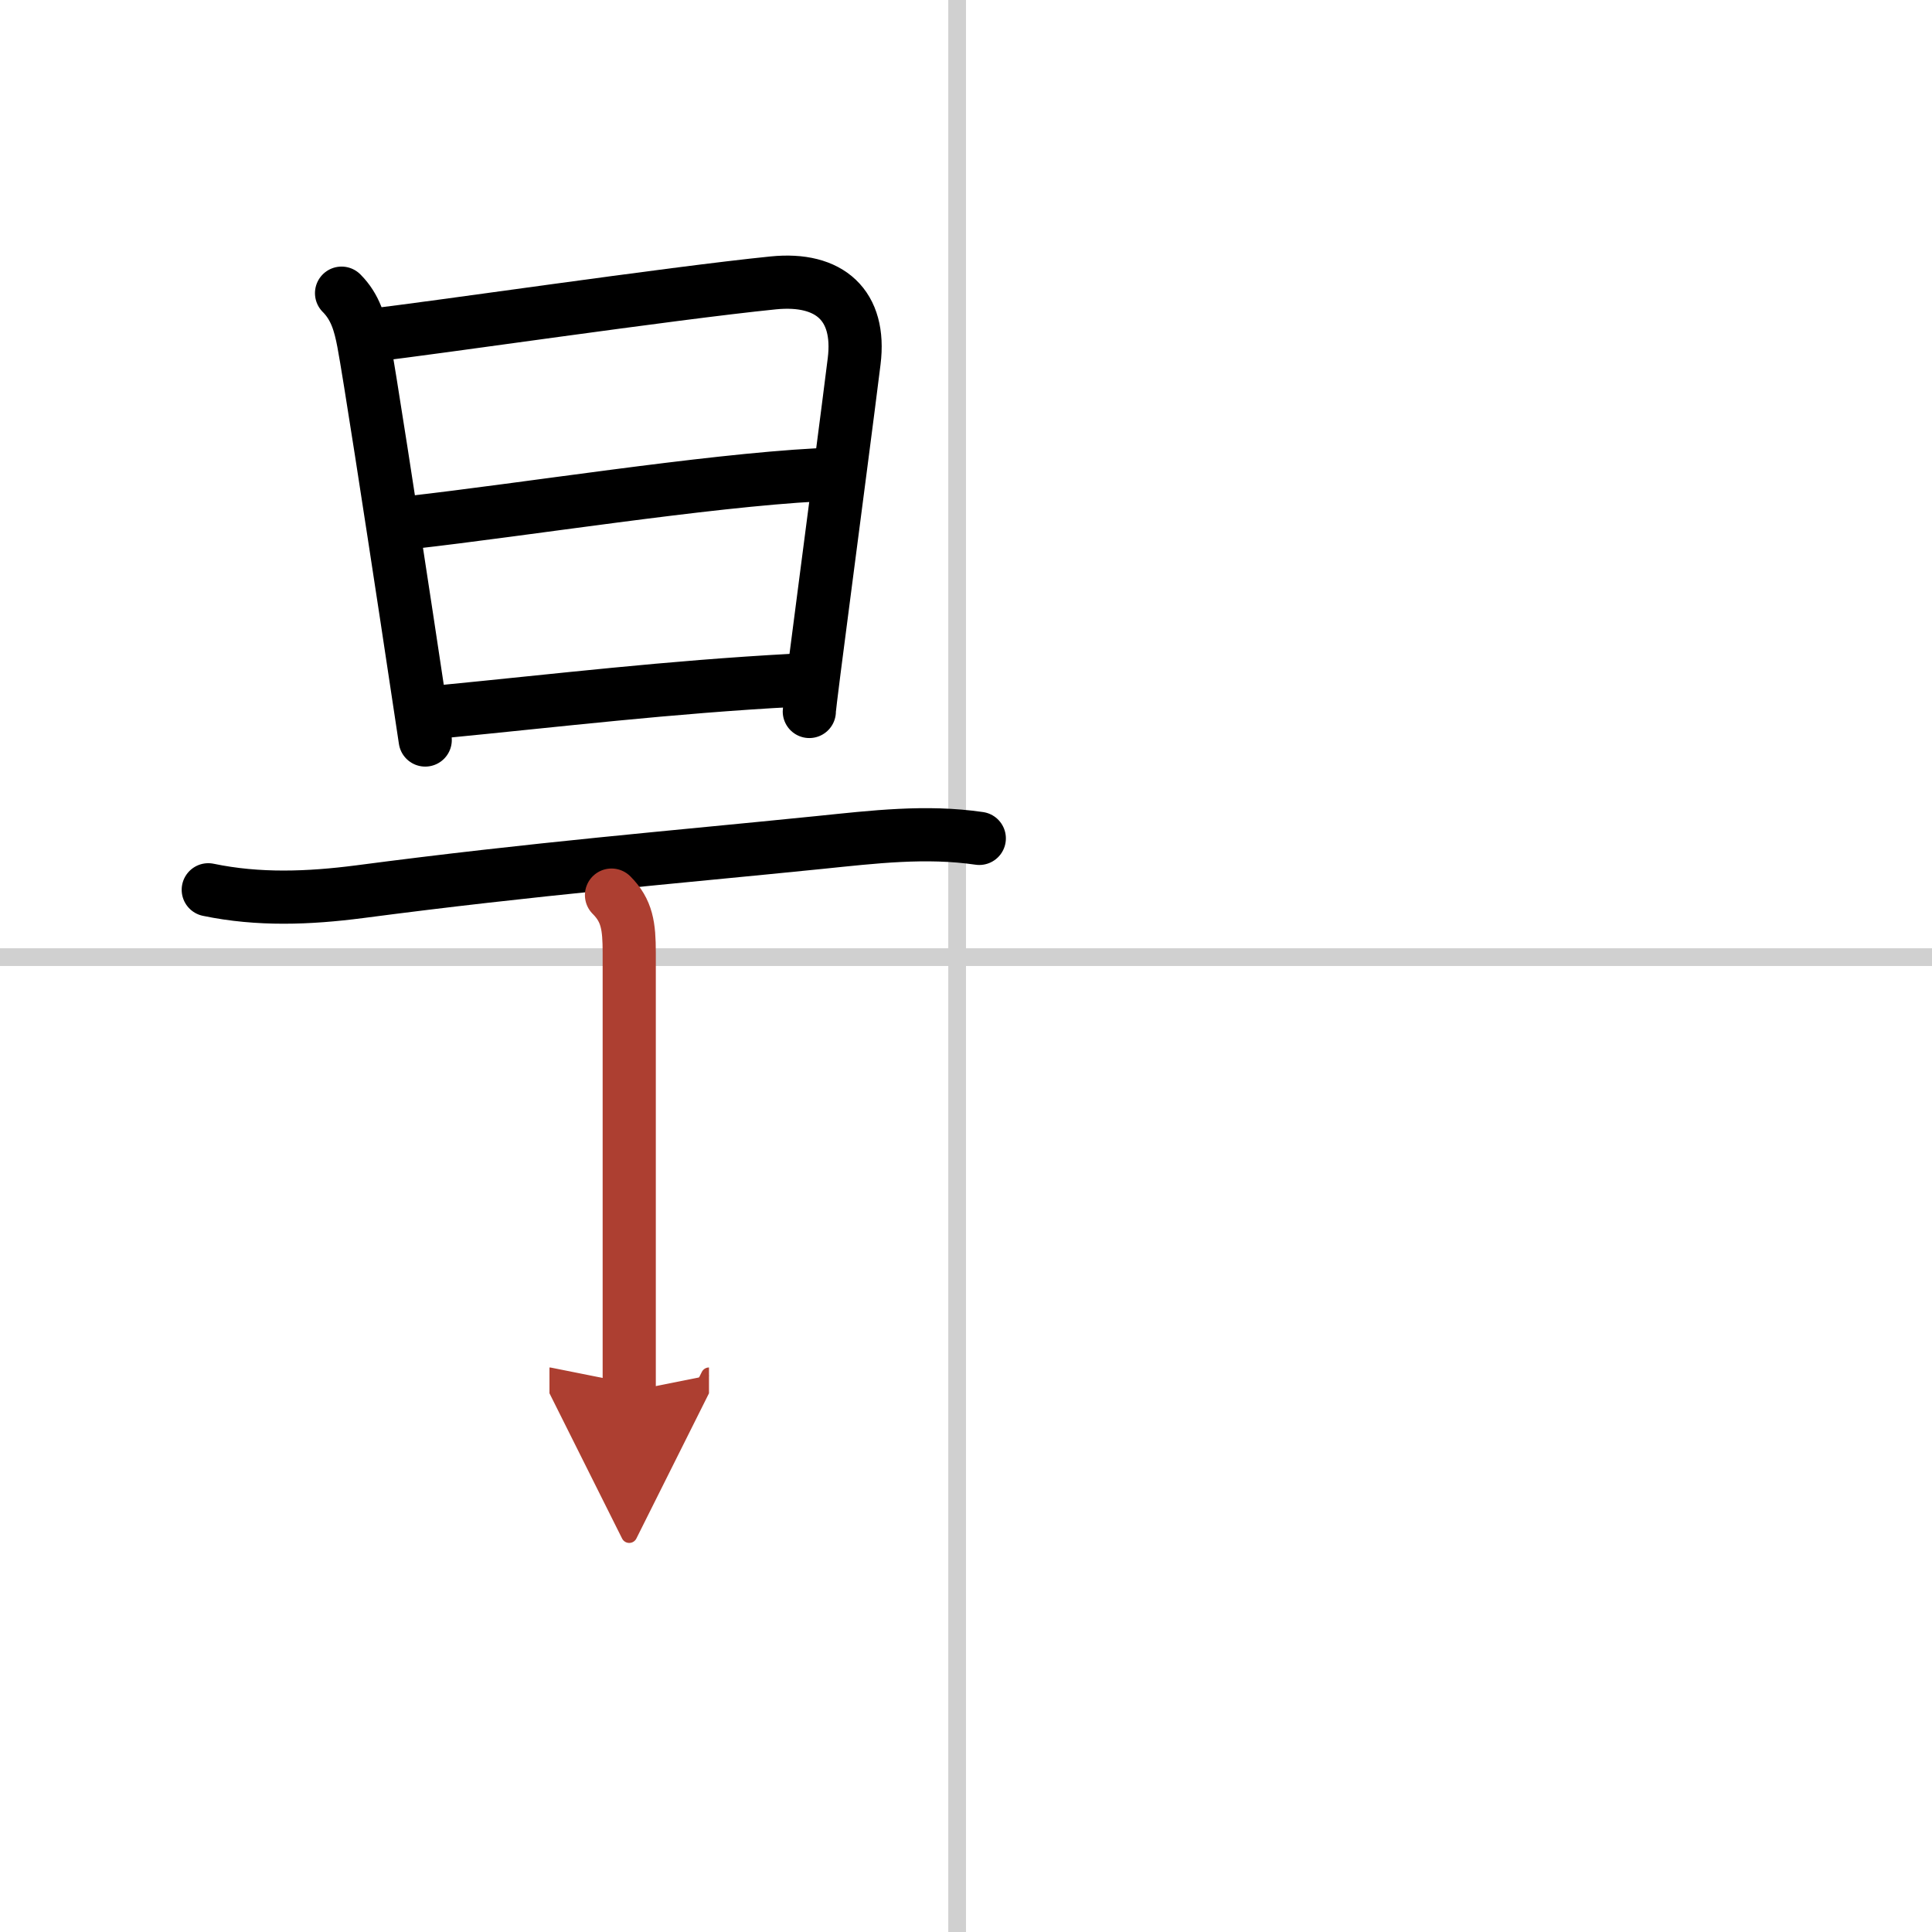 <svg width="400" height="400" viewBox="0 0 109 109" xmlns="http://www.w3.org/2000/svg"><defs><marker id="a" markerWidth="4" orient="auto" refX="1" refY="5" viewBox="0 0 10 10"><polyline points="0 0 10 5 0 10 1 5" fill="#ad3f31" stroke="#ad3f31"/></marker></defs><g fill="none" stroke="#000" stroke-linecap="round" stroke-linejoin="round" stroke-width="3"><rect width="100%" height="100%" fill="#fff" stroke="#fff"/><line x1="54" x2="54" y2="109" stroke="#d0d0d0" stroke-width="1"/><line x2="109" y1="54" y2="54" stroke="#d0d0d0" stroke-width="1"/><path d="m19.27 16.54c0.78 0.78 1.04 1.72 1.24 2.77 0.32 1.69 1.52 9.5 2.44 15.55 0.47 3.12 0.87 5.78 1.04 6.89"/><path d="m21.12 18.89c3.01-0.33 16.74-2.35 22.51-2.93 3.19-0.32 4.95 1.28 4.56 4.42-0.38 3.06-1.05 8.13-1.6 12.38-0.51 3.92-0.93 7.12-0.93 7.38"/><path d="m23.15 29.48c6.47-0.73 16.6-2.35 22.97-2.69"/><path d="m24.84 40.16c6.78-0.66 12.78-1.39 19.95-1.78"/><path d="m11.75 50.2c2.83 0.59 5.67 0.48 8.53 0.11 9.97-1.31 17.6-1.93 25.97-2.78 3.03-0.31 5.99-0.67 9-0.23"/><path d="m34.5 50.5c0.88 0.88 1 1.75 1 3.25v24.75" marker-end="url(#a)" stroke="#ad3f31"/></g></svg>
